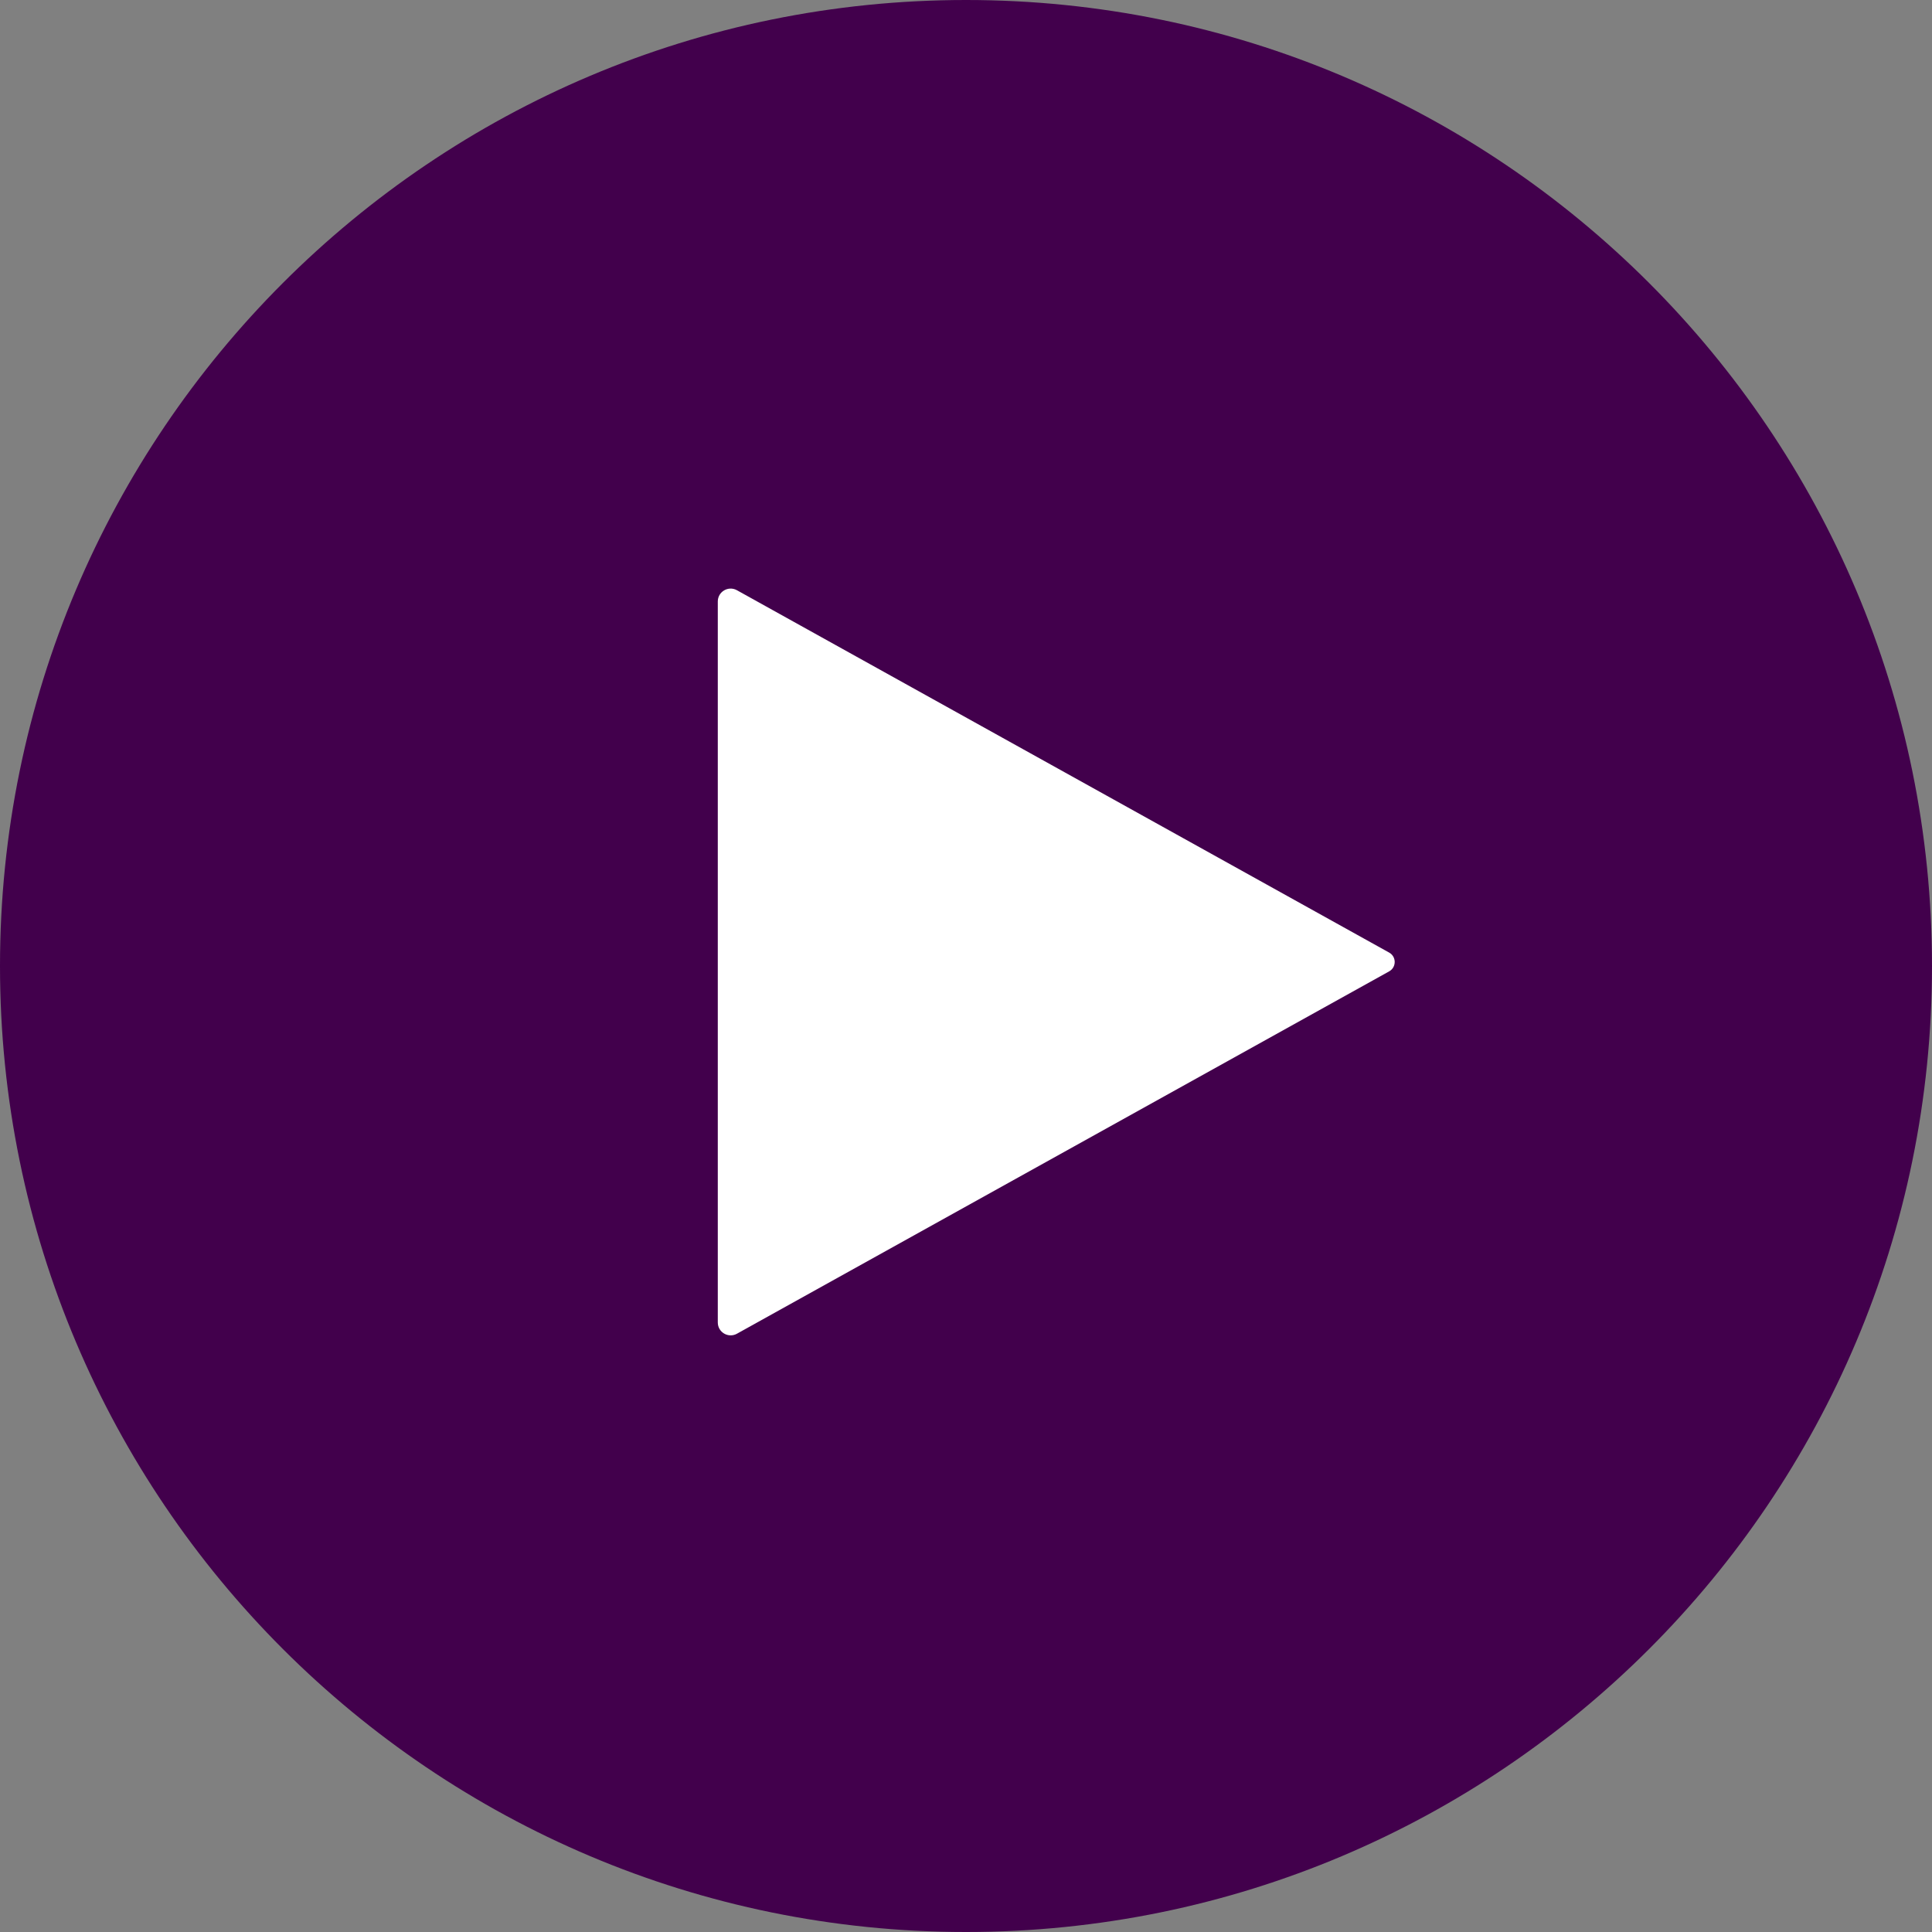 <svg xmlns="http://www.w3.org/2000/svg" width="180" height="180" viewBox="0 0 180 180" fill="none"><rect x="0" y="0" width="180" height="180" fill="#808080" stroke="none"/><path d="M180 90C180 139.706 139.706 180 90 180C40.294 180 0 139.706 0 90C0 40.294 40.294 0 90 0C139.706 0 180 40.294 180 90Z" fill="#42004C"></path><path d="M129.427 88.751L68.658 54.99C67.858 54.546 66.875 55.124 66.875 56.039V123.211C66.875 124.126 67.858 124.704 68.658 124.26L129.427 90.499C130.112 90.118 130.112 89.132 129.427 88.751Z" fill="white"></path></svg>